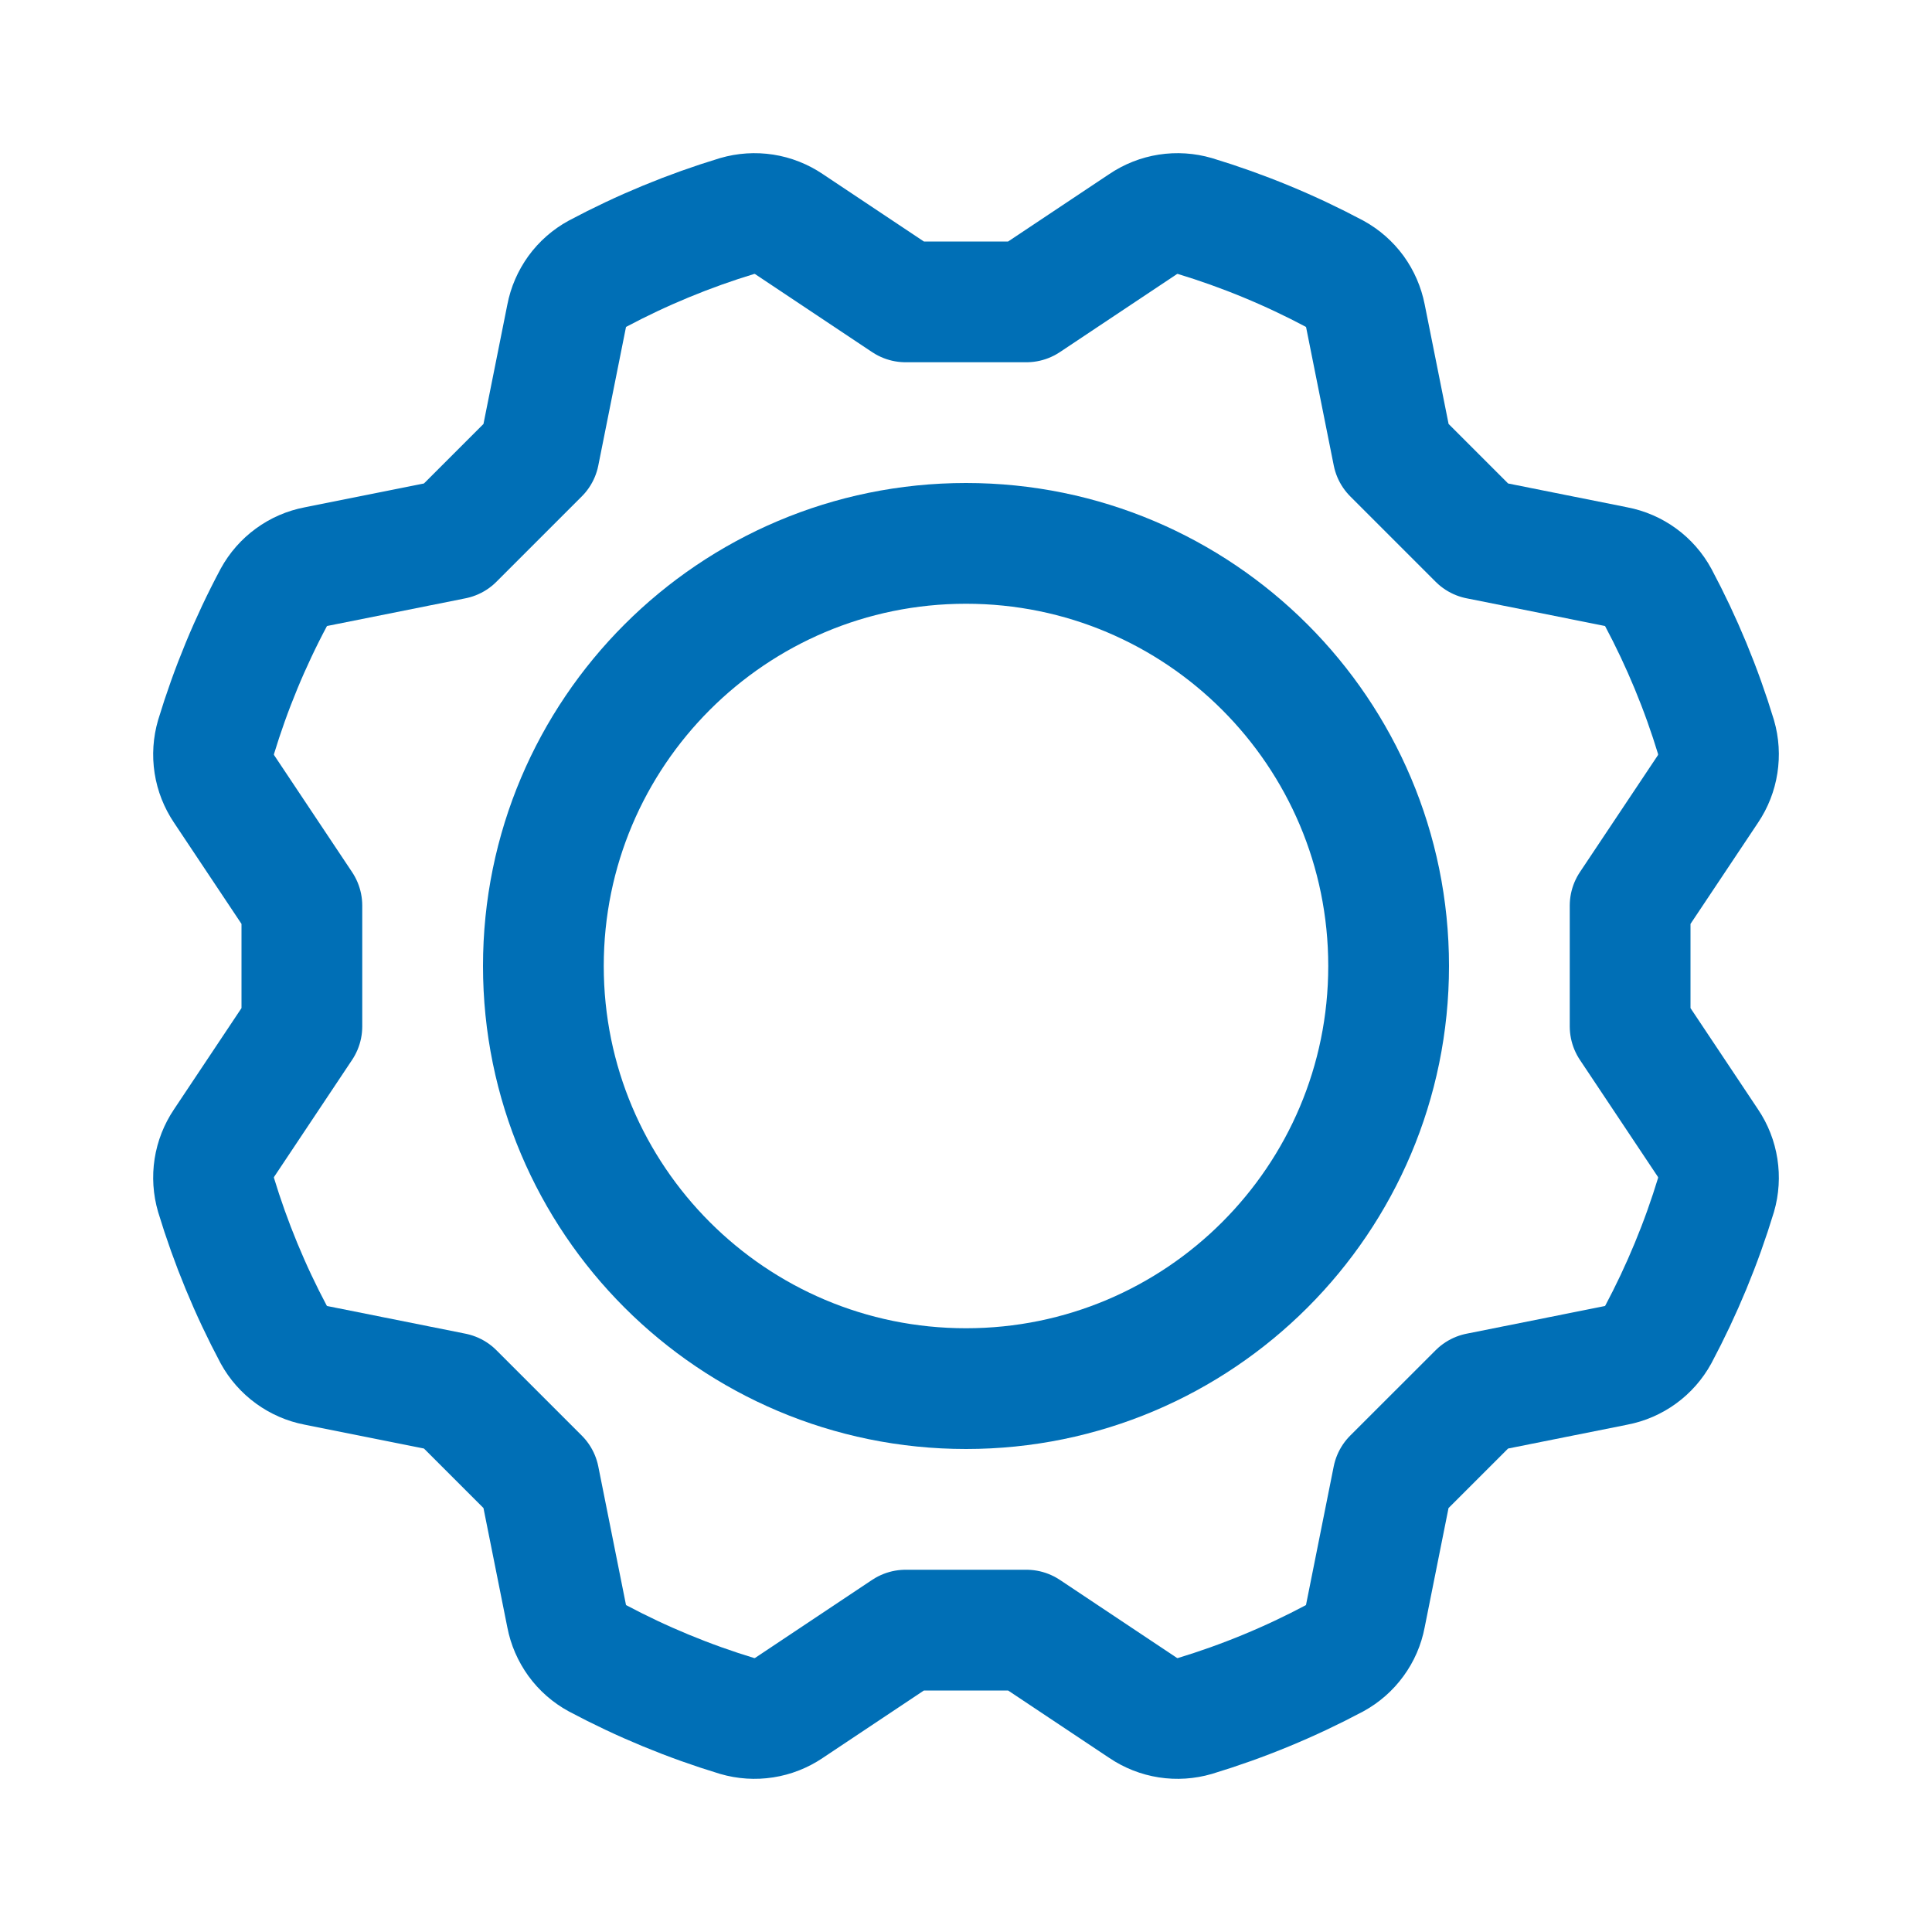 <svg width="32" height="32" viewBox="0 0 32 32" fill="none" xmlns="http://www.w3.org/2000/svg">
<path d="M16 23C19.866 23 23 19.866 23 16C23 12.134 19.866 9 16 9C12.134 9 9 12.134 9 16C9 19.866 12.134 23 16 23Z" stroke="#006FB6" stroke-width="2" stroke-linecap="round" stroke-linejoin="round"/>
<path d="M27 15L28.289 13.068C28.373 12.943 28.428 12.802 28.451 12.653C28.474 12.505 28.465 12.353 28.423 12.209C28.18 11.409 27.859 10.634 27.466 9.896C27.394 9.764 27.294 9.65 27.173 9.562C27.052 9.474 26.913 9.413 26.765 9.385L24.486 8.929L23.072 7.515L22.616 5.235C22.587 5.088 22.527 4.949 22.439 4.827C22.35 4.706 22.236 4.606 22.105 4.534C21.366 4.141 20.592 3.821 19.791 3.578C19.647 3.536 19.495 3.526 19.347 3.549C19.199 3.572 19.057 3.628 18.933 3.712L17 5H15L13.068 3.712C12.943 3.628 12.802 3.572 12.654 3.549C12.505 3.526 12.354 3.536 12.209 3.578C11.409 3.821 10.634 4.141 9.896 4.534C9.764 4.606 9.65 4.706 9.562 4.827C9.474 4.949 9.413 5.088 9.385 5.235L8.929 7.515L7.515 8.929L5.235 9.385C5.088 9.413 4.949 9.473 4.828 9.562C4.707 9.65 4.607 9.764 4.535 9.895C4.141 10.634 3.821 11.409 3.578 12.209C3.536 12.353 3.526 12.505 3.549 12.653C3.572 12.802 3.628 12.943 3.712 13.068L5 15V17L3.712 18.932C3.628 19.057 3.572 19.198 3.549 19.347C3.526 19.495 3.536 19.647 3.578 19.791C3.821 20.591 4.141 21.366 4.534 22.105C4.606 22.236 4.707 22.35 4.828 22.438C4.949 22.526 5.088 22.587 5.235 22.615L7.515 23.071L8.929 24.485L9.385 26.765C9.413 26.912 9.474 27.051 9.562 27.173C9.65 27.294 9.764 27.394 9.896 27.466C10.634 27.859 11.409 28.179 12.209 28.422C12.353 28.464 12.505 28.474 12.653 28.451C12.802 28.428 12.943 28.372 13.068 28.288L15 27H17L18.933 28.288C19.057 28.372 19.199 28.428 19.347 28.451C19.495 28.474 19.647 28.464 19.791 28.422C20.592 28.179 21.366 27.859 22.105 27.466C22.236 27.394 22.35 27.294 22.438 27.173C22.527 27.052 22.587 26.913 22.615 26.765L23.071 24.485L24.486 23.071L26.765 22.615C26.913 22.587 27.052 22.526 27.173 22.438C27.294 22.35 27.394 22.236 27.466 22.105C27.859 21.366 28.18 20.591 28.423 19.791C28.465 19.647 28.474 19.495 28.451 19.347C28.428 19.199 28.373 19.057 28.289 18.933L27 17V15Z" stroke="#006FB6" stroke-width="2" stroke-linecap="round" stroke-linejoin="round"/>
</svg>
